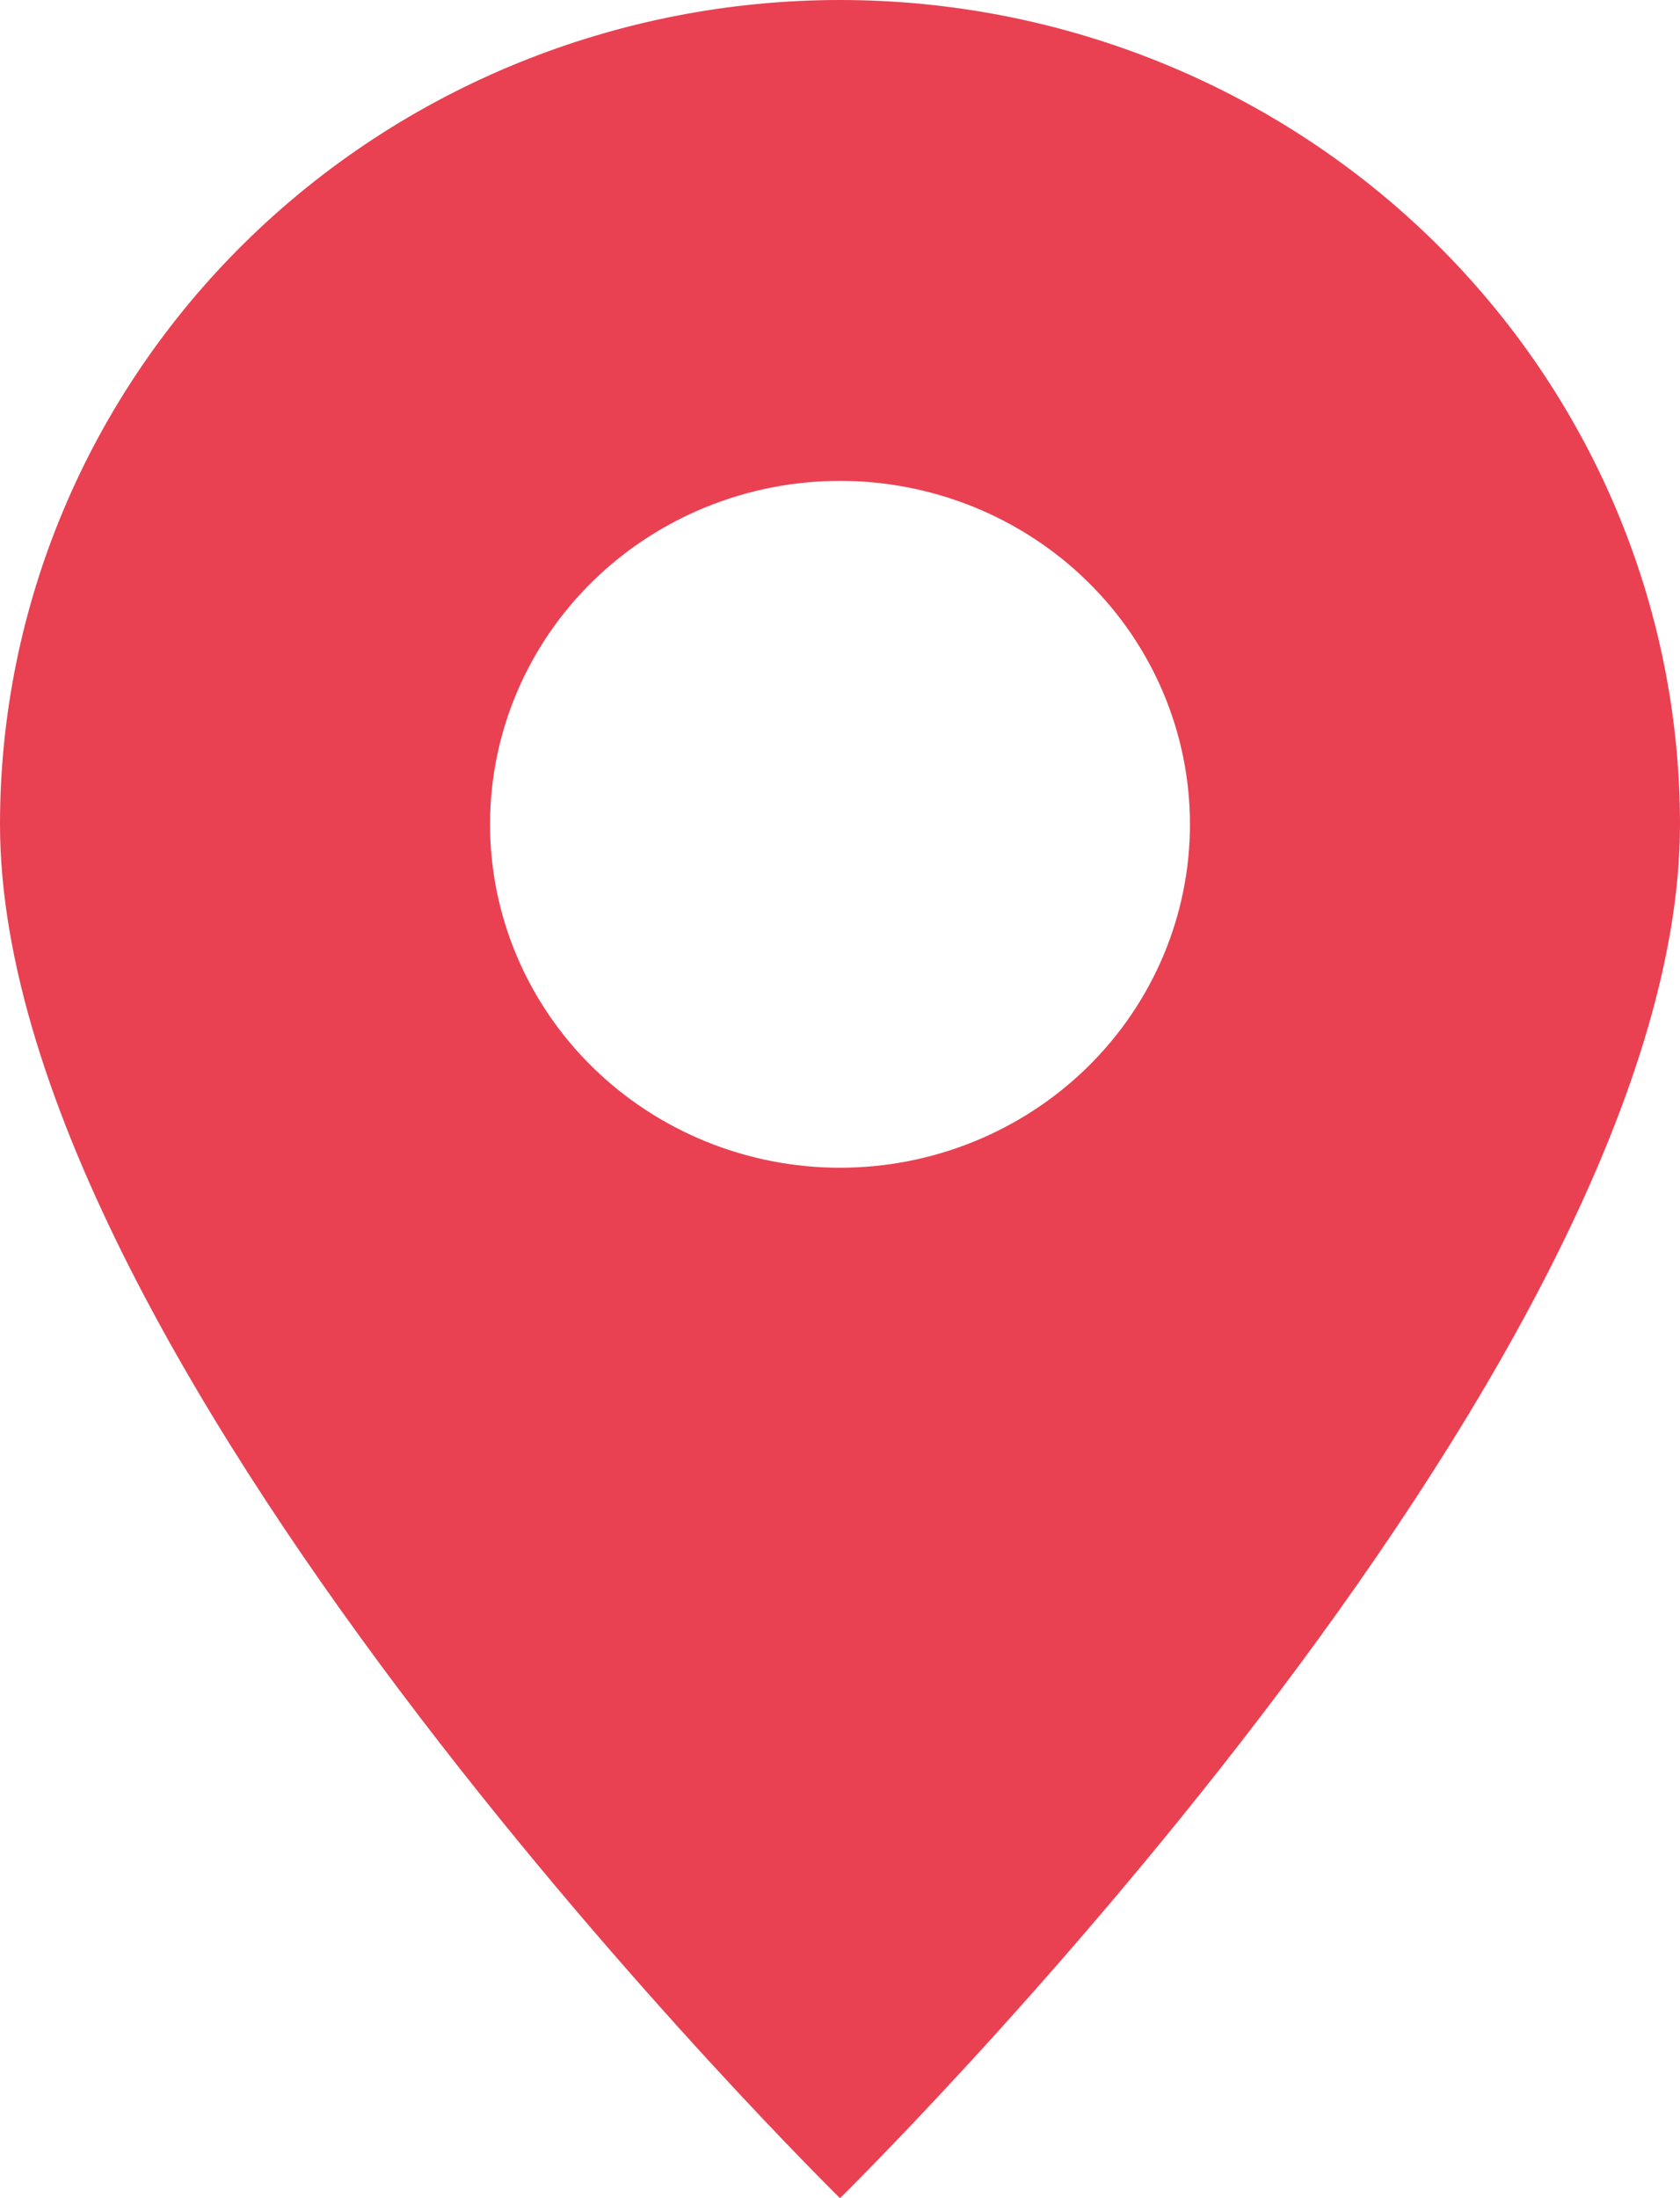 <svg width="13" height="17" viewBox="0 0 13 17" fill="none" xmlns="http://www.w3.org/2000/svg">
<path d="M0 6.375C2.56882e-08 4.684 0.685 3.063 1.904 1.867C3.123 0.672 4.776 0 6.5 0C8.224 0 9.877 0.672 11.096 1.867C12.315 3.063 13 4.684 13 6.375C13 10.625 6.5 17 6.5 17C6.5 17 0 10.625 0 6.375ZM3.792 6.375C3.792 7.079 4.077 7.755 4.585 8.253C5.093 8.751 5.782 9.031 6.5 9.031C7.218 9.031 7.907 8.751 8.415 8.253C8.923 7.755 9.208 7.079 9.208 6.375C9.208 5.671 8.923 4.995 8.415 4.497C7.907 3.999 7.218 3.719 6.5 3.719C5.782 3.719 5.093 3.999 4.585 4.497C4.077 4.995 3.792 5.671 3.792 6.375Z" fill="#E94152"/>
</svg>
